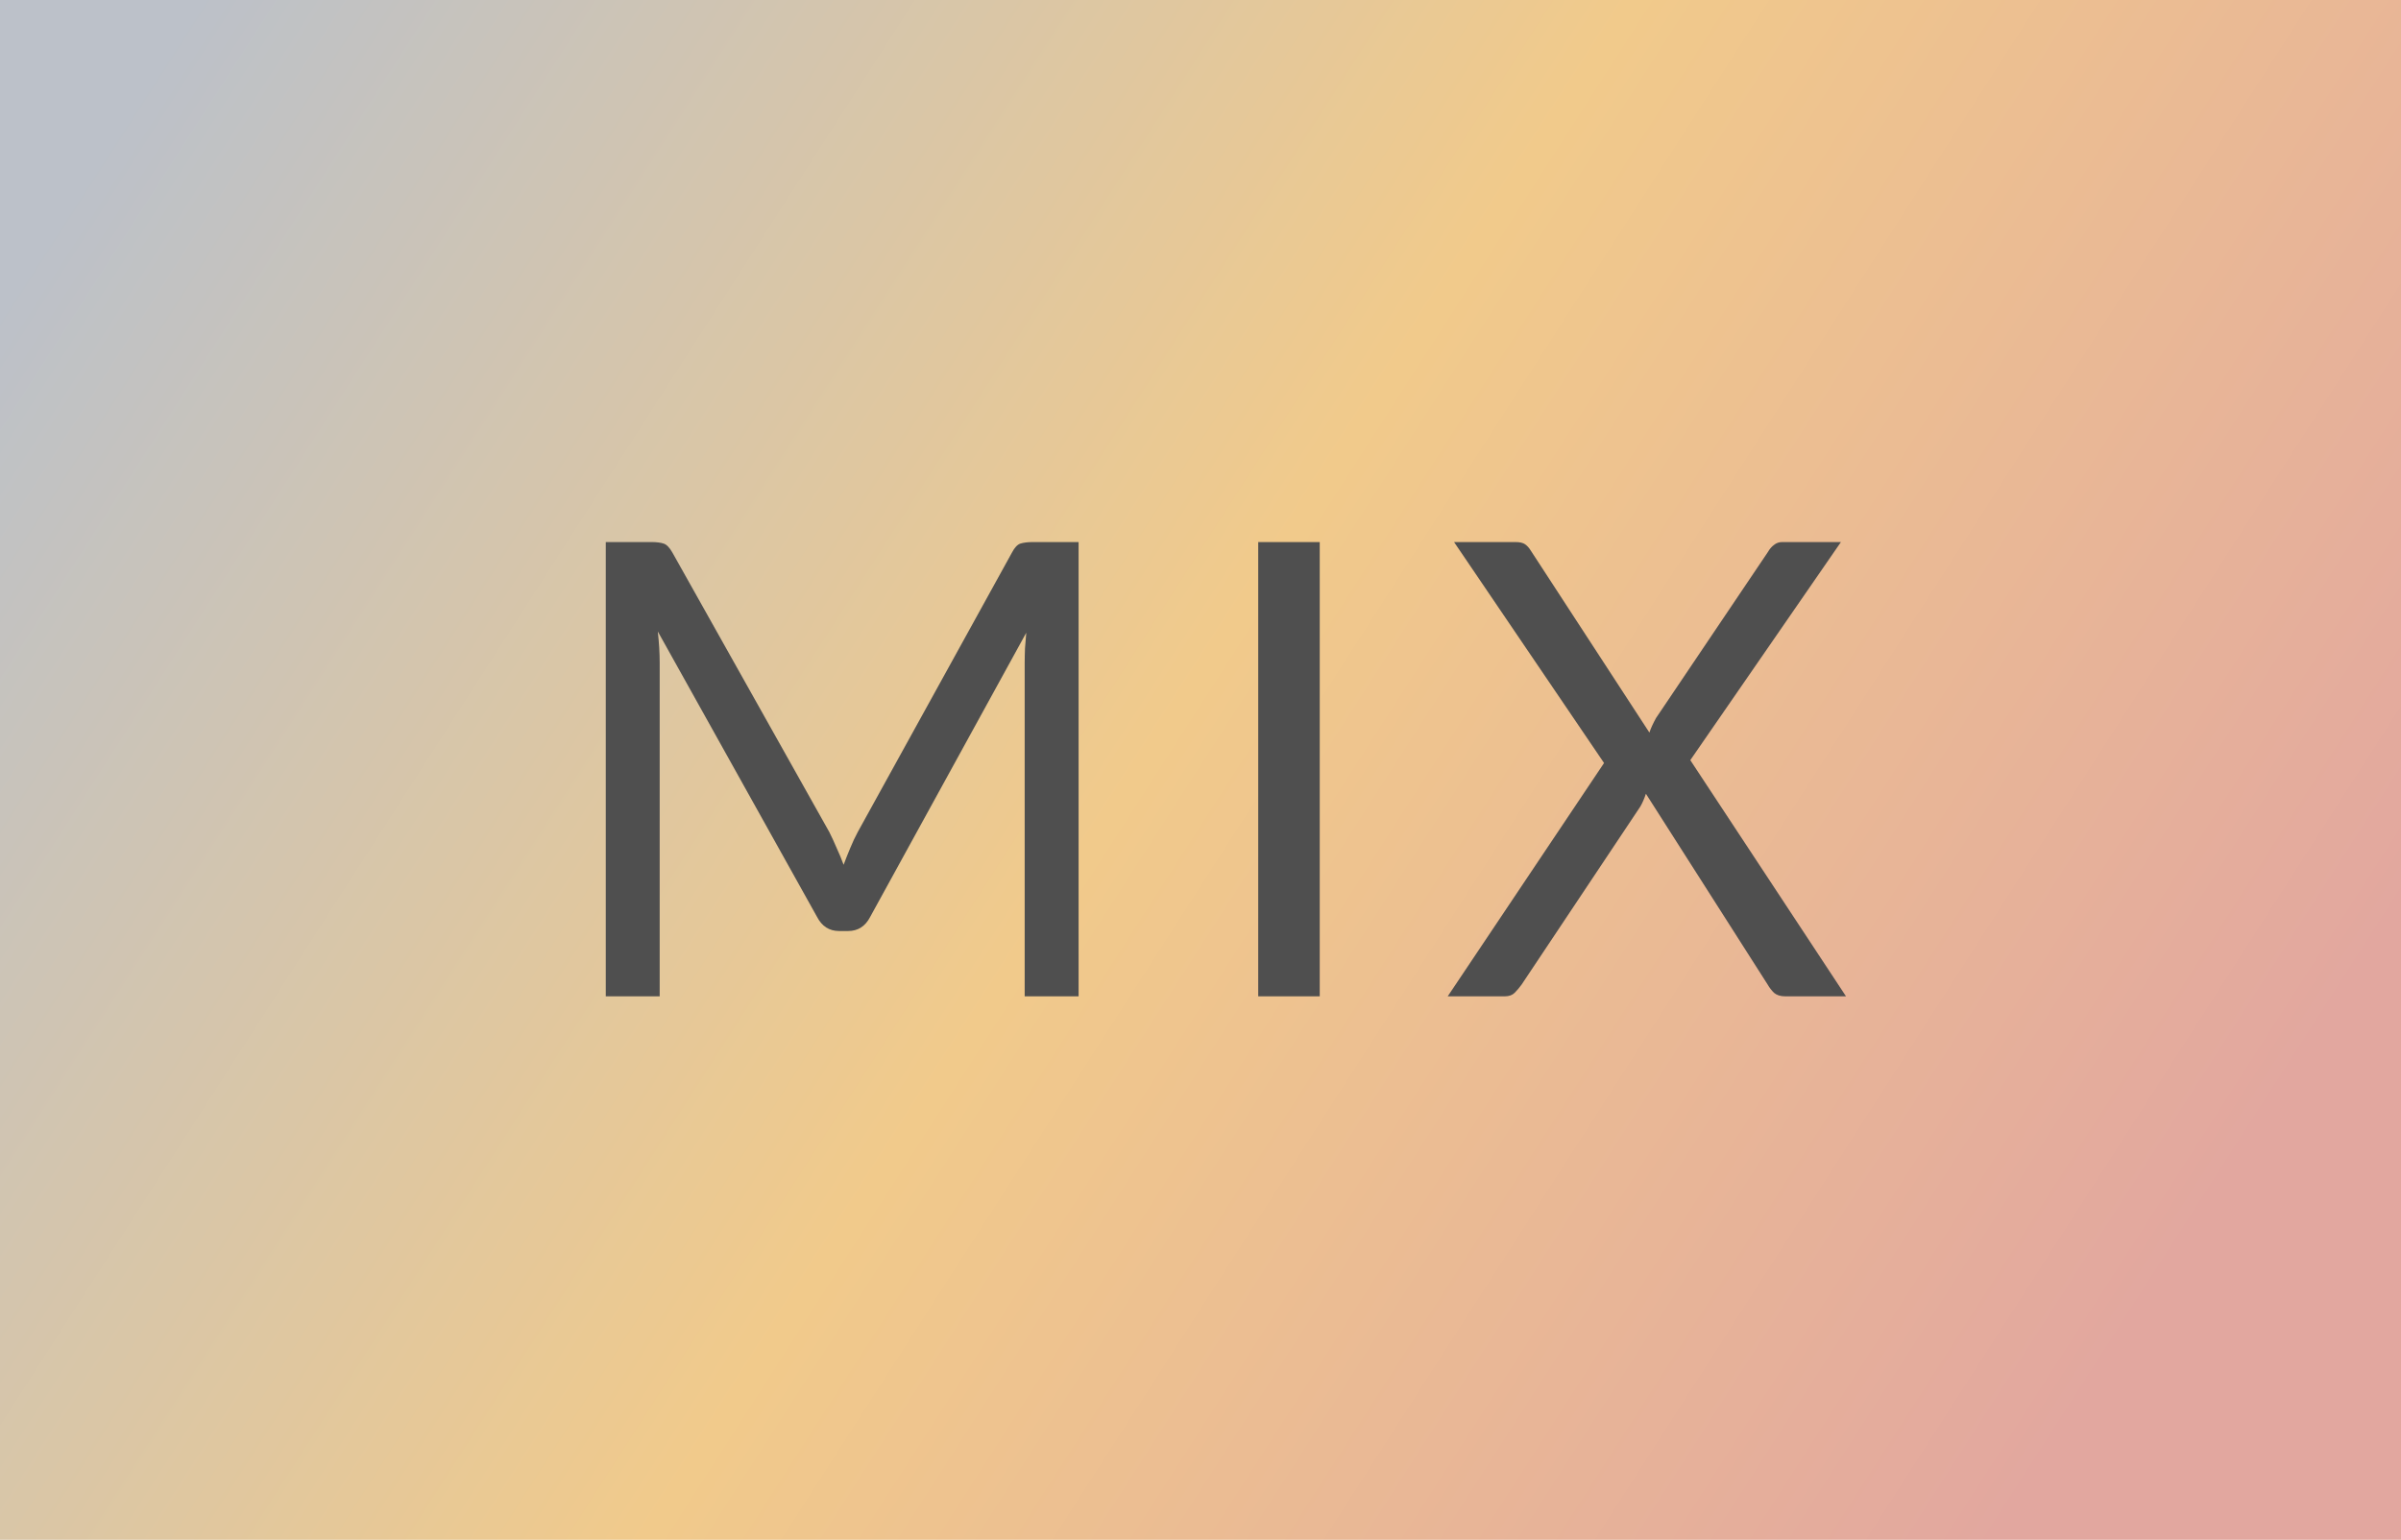 <svg width="53" height="34" viewBox="0 0 53 34" fill="none" xmlns="http://www.w3.org/2000/svg">
<rect width="53" height="34" fill="url(#paint0_linear_7042_7849)"/>
<path d="M23.809 11.969V22H22.619V14.629C22.619 14.531 22.622 14.426 22.626 14.314C22.636 14.202 22.645 14.088 22.654 13.971L19.21 20.243C19.103 20.453 18.939 20.558 18.72 20.558H18.524C18.305 20.558 18.142 20.453 18.034 20.243L14.52 13.943C14.548 14.19 14.562 14.419 14.562 14.629V22H13.372V11.969H14.373C14.495 11.969 14.588 11.981 14.653 12.004C14.719 12.027 14.781 12.093 14.842 12.2L18.307 18.374C18.363 18.486 18.417 18.603 18.468 18.724C18.524 18.845 18.576 18.969 18.622 19.095C18.669 18.969 18.718 18.845 18.769 18.724C18.82 18.598 18.877 18.479 18.937 18.367L22.339 12.2C22.395 12.093 22.456 12.027 22.521 12.004C22.591 11.981 22.687 11.969 22.808 11.969H23.809ZM29.132 22H27.774V11.969H29.132V22ZM40.749 22H39.405C39.302 22 39.221 21.974 39.16 21.923C39.104 21.867 39.057 21.806 39.02 21.741L36.332 17.527C36.295 17.639 36.253 17.735 36.206 17.814L33.588 21.741C33.541 21.806 33.49 21.867 33.434 21.923C33.383 21.974 33.31 22 33.217 22H31.957L35.408 16.848L32.097 11.969H33.448C33.546 11.969 33.618 11.985 33.665 12.018C33.712 12.051 33.754 12.097 33.791 12.158L36.409 16.176C36.442 16.078 36.491 15.971 36.556 15.854L39.027 12.186C39.064 12.121 39.109 12.069 39.16 12.032C39.211 11.99 39.272 11.969 39.342 11.969H40.637L37.312 16.785L40.749 22Z" fill="#4F4F4F"/>
<defs>
<linearGradient id="paint0_linear_7042_7849" x1="0" y1="0" x2="53" y2="34" gradientUnits="userSpaceOnUse">
<stop offset="0.058" stop-color="#BCC1C9"/>
<stop offset="0.482" stop-color="#F1CA8B"/>
<stop offset="0.882" stop-color="#E2A79F"/>
</linearGradient>
</defs>
</svg>
